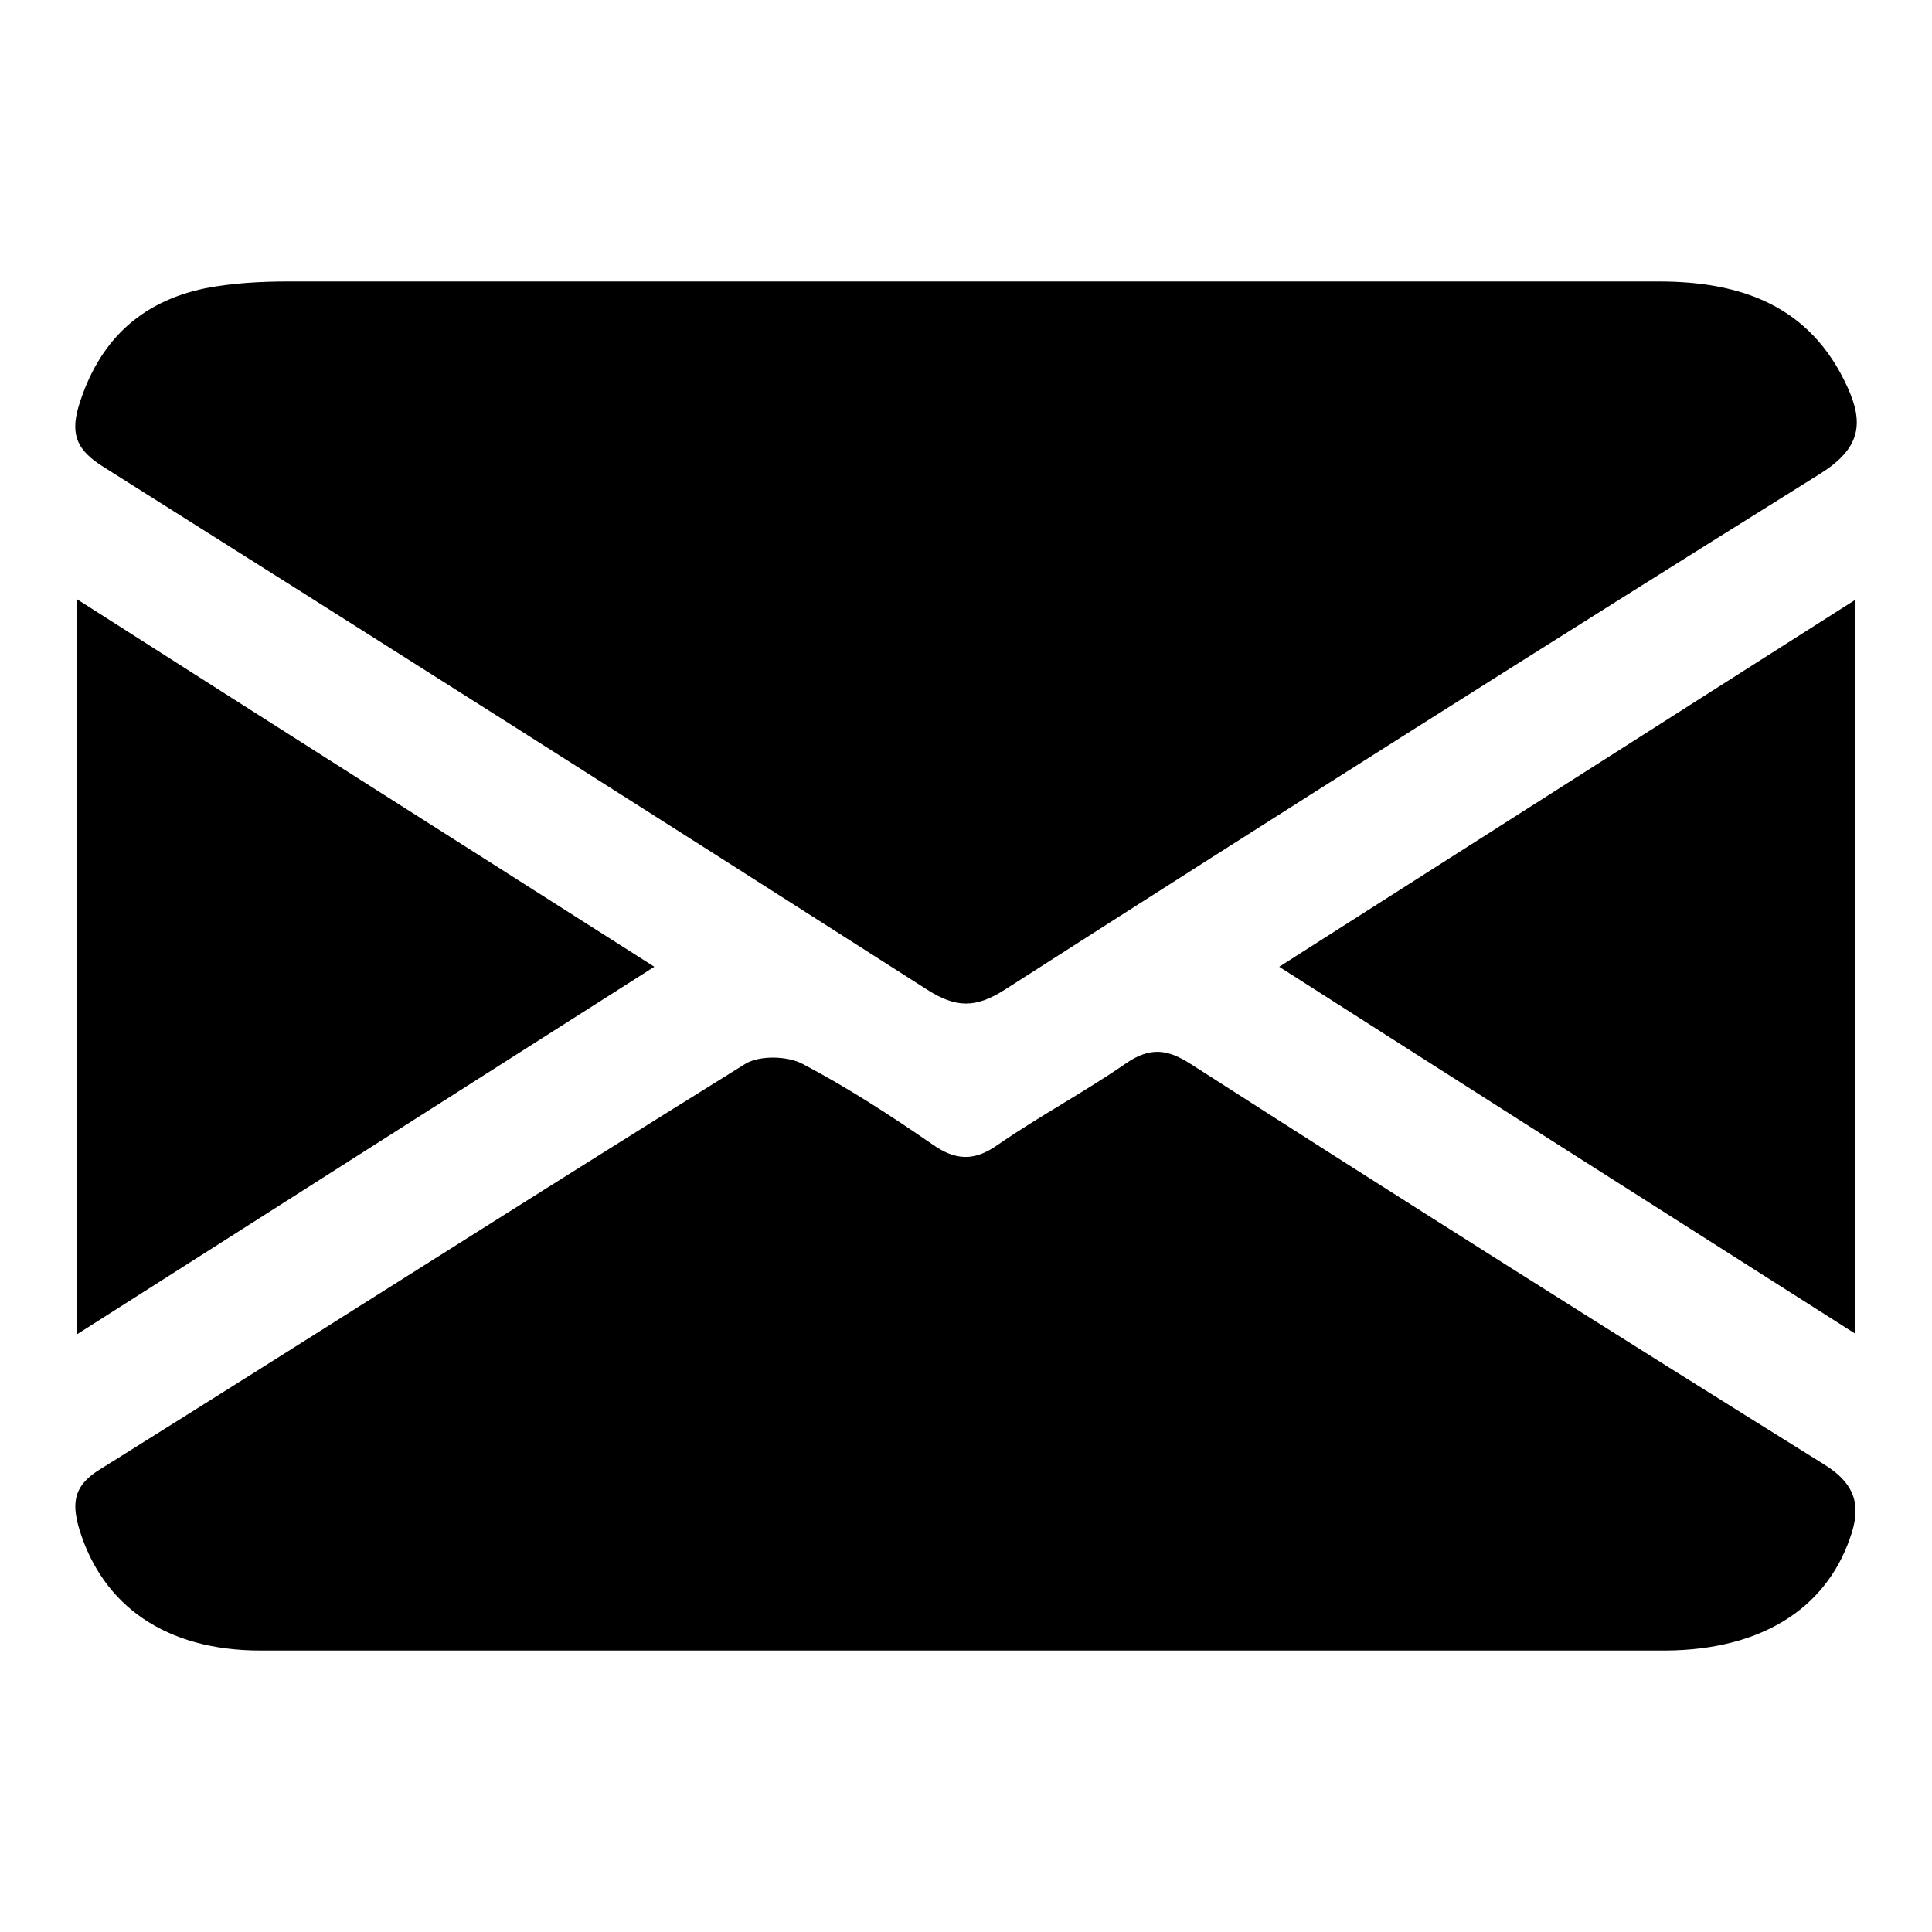<?xml version="1.0" encoding="utf-8"?>
<!-- Svg Vector Icons : http://www.onlinewebfonts.com/icon -->
<!DOCTYPE svg PUBLIC "-//W3C//DTD SVG 1.1//EN" "http://www.w3.org/Graphics/SVG/1.1/DTD/svg11.dtd">
<svg version="1.1" xmlns="http://www.w3.org/2000/svg" xmlns:xlink="http://www.w3.org/1999/xlink" x="0px" y="0px" viewBox="0 0 256 256" enable-background="new 0 0 256 256" xml:space="preserve">
<g> <path fill="#000000" d="M128,37.3c30.6,0,61.2,0,91.8,0c10.9,0,20.1,3.2,25,14c2.2,4.8,1.7,8.1-3.5,11.4 c-36.2,22.6-72.2,45.4-108.1,68.4c-3.9,2.5-6.5,2.5-10.4,0C86.5,107.9,50.1,84.8,13.6,61.8c-3.3-2.1-4.3-4.1-3.2-7.9 c2.6-8.6,8.1-13.9,16.8-15.7c3.6-0.7,7.4-0.9,11-0.9C68.2,37.3,98.1,37.3,128,37.3z M127.7,218.7c-31.1,0-62.1,0-93.2,0 c-12.5,0-20.9-5.9-24-16.1c-1.1-3.7-0.6-5.9,2.9-8c28.5-17.8,56.8-35.9,85.3-53.6c1.9-1.2,5.7-1.1,7.7,0 c5.9,3.1,11.6,6.8,17.1,10.6c3.1,2.2,5.6,2.3,8.7,0.1c5.5-3.8,11.5-7,17-10.8c3.2-2.2,5.5-1.9,8.6,0.1c27.9,17.9,55.9,35.6,84,53.1 c4.3,2.7,4.8,5.7,3.3,9.8c-3.3,9.4-11.9,14.7-24.3,14.8C189.8,218.7,158.8,218.7,127.7,218.7z M10.2,79.4 c25.5,16.3,50.6,32.2,76.5,48.7c-25.8,16.4-50.7,32.3-76.5,48.7C10.2,144.1,10.2,112.2,10.2,79.4z M245.8,79.5 c0,32.7,0,64.3,0,97.2c-25.8-16.4-50.8-32.3-76.3-48.6C195.1,111.8,220,95.9,245.8,79.5z"/></g>
</svg>